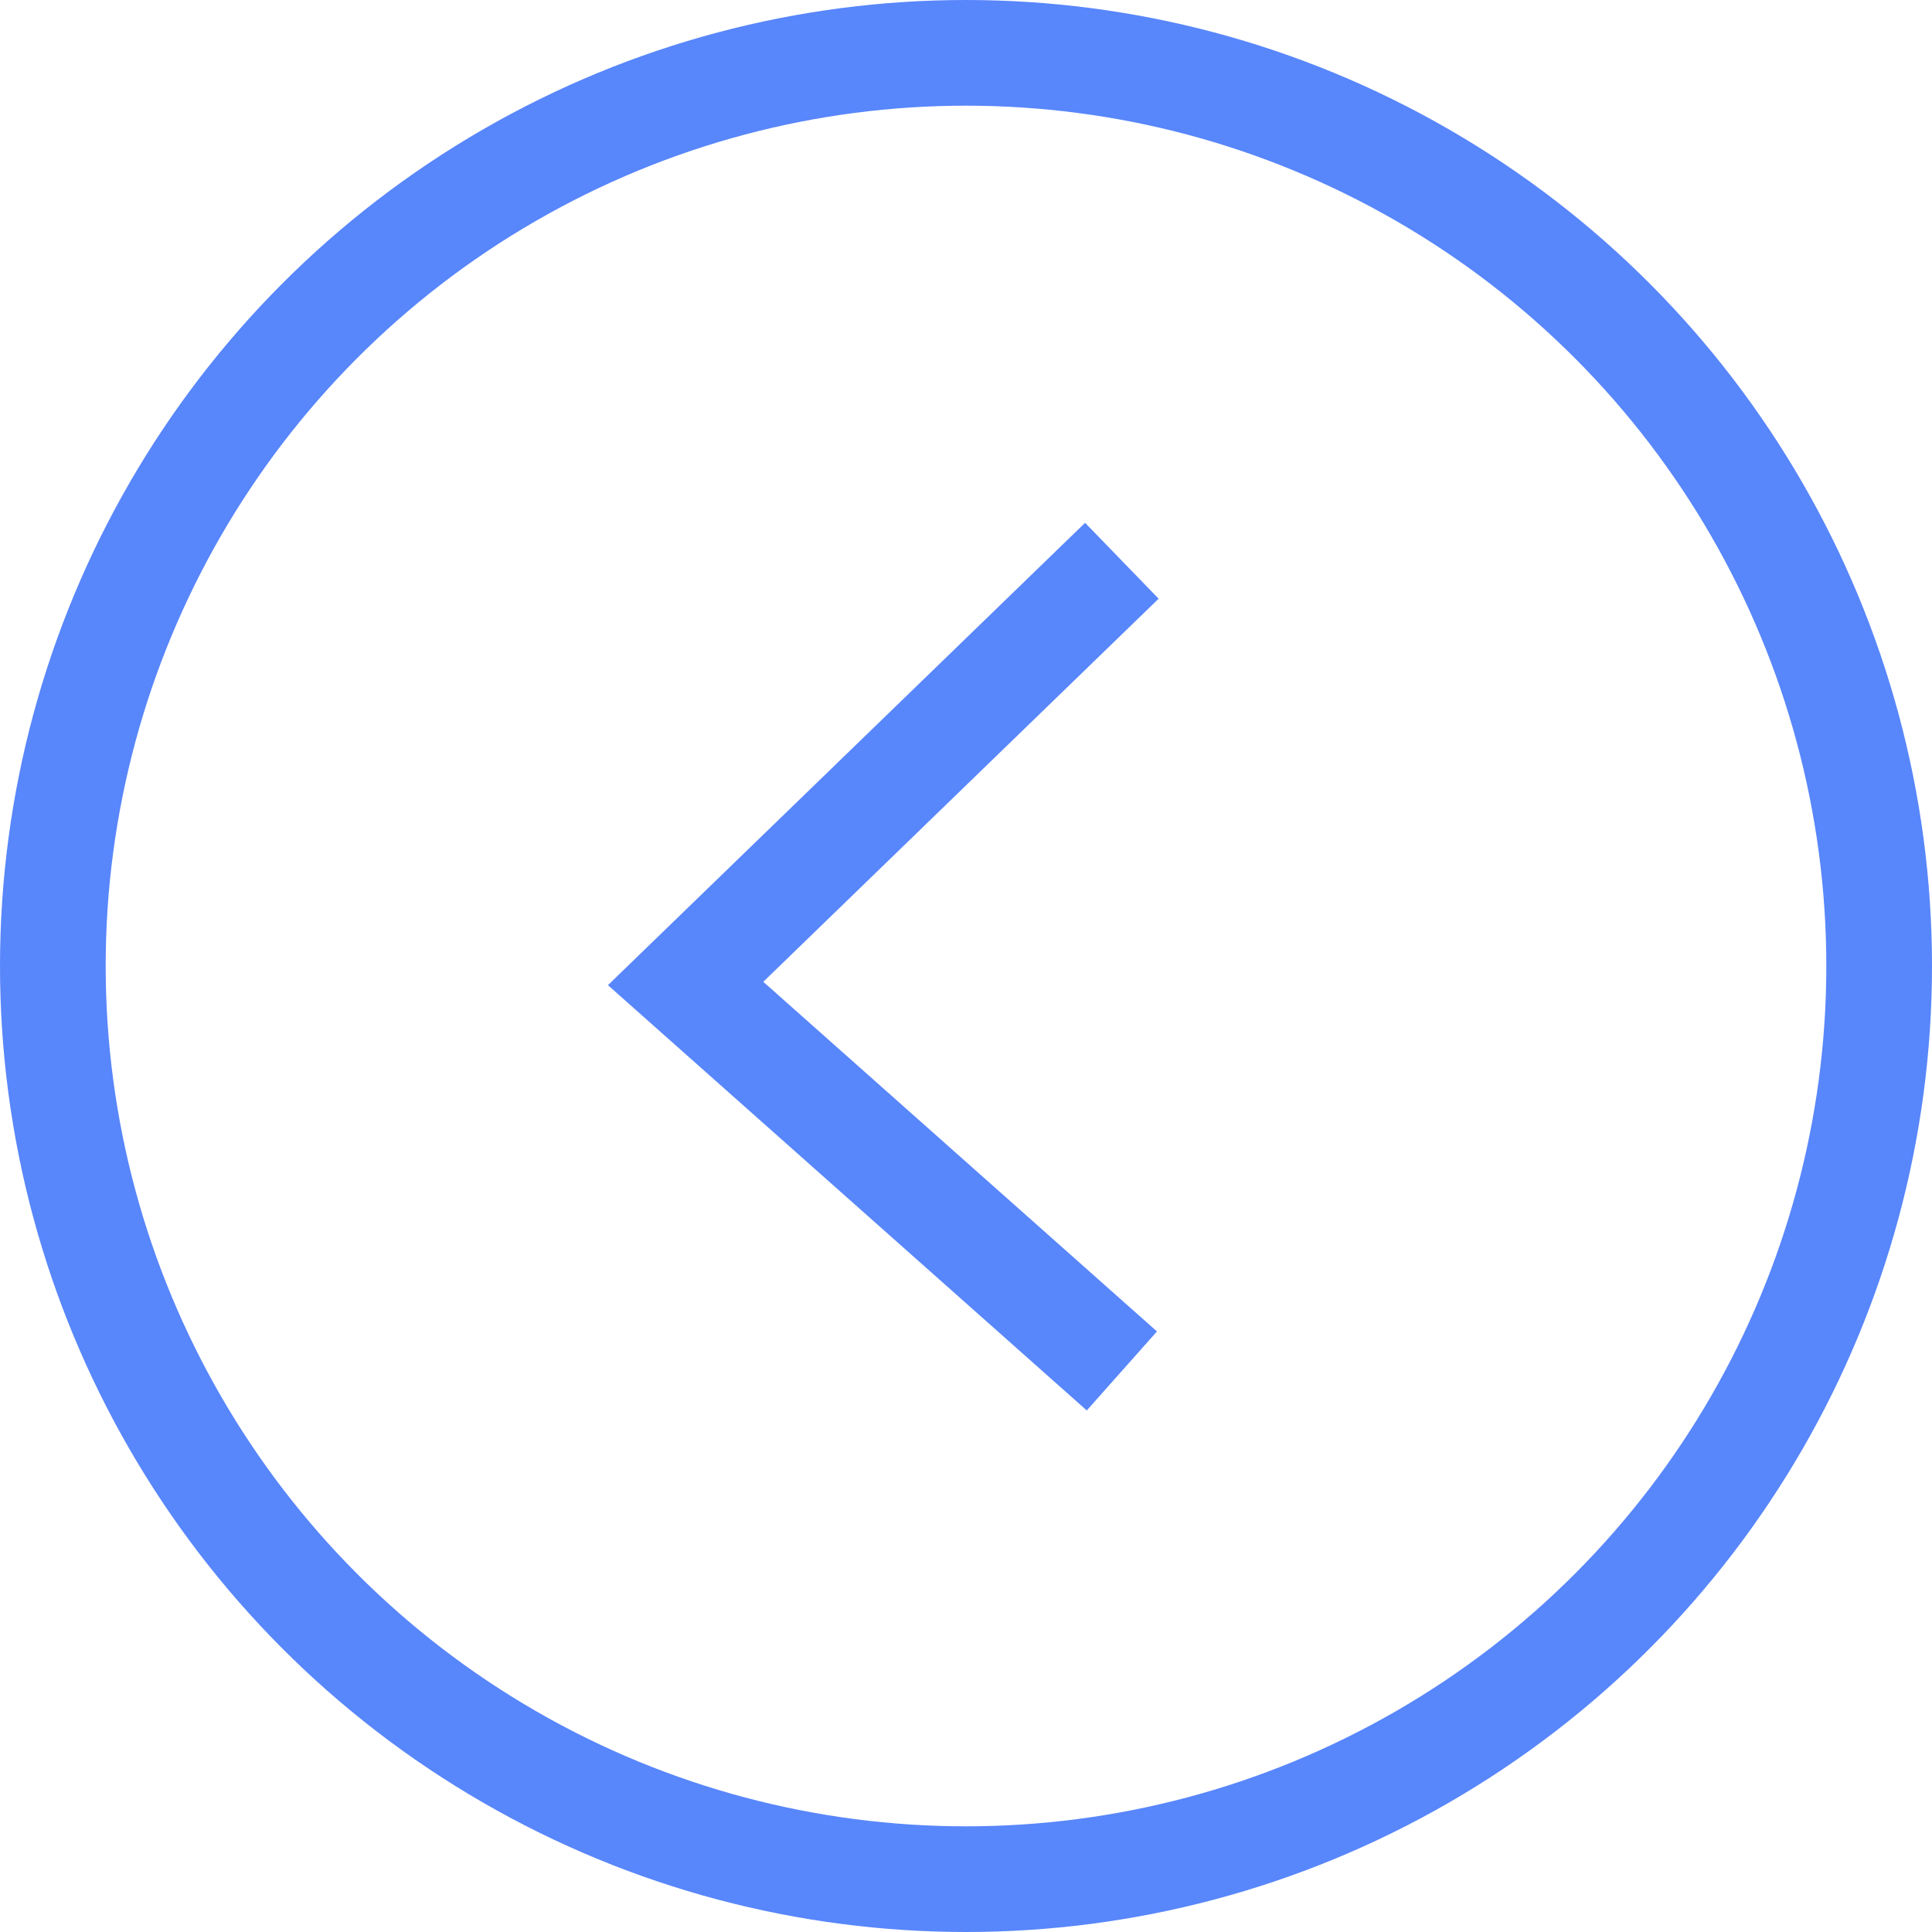 <svg width="40" height="40" fill="none" xmlns="http://www.w3.org/2000/svg"><circle cx="20" cy="20" r="18.906" transform="rotate(-180 20 20)" stroke="#5886FB" stroke-width="2.188"/><path d="M23.227 11.61l-9.032 8.752 9.032 8.022" stroke="#5886FB" stroke-width="2.188"/></svg>